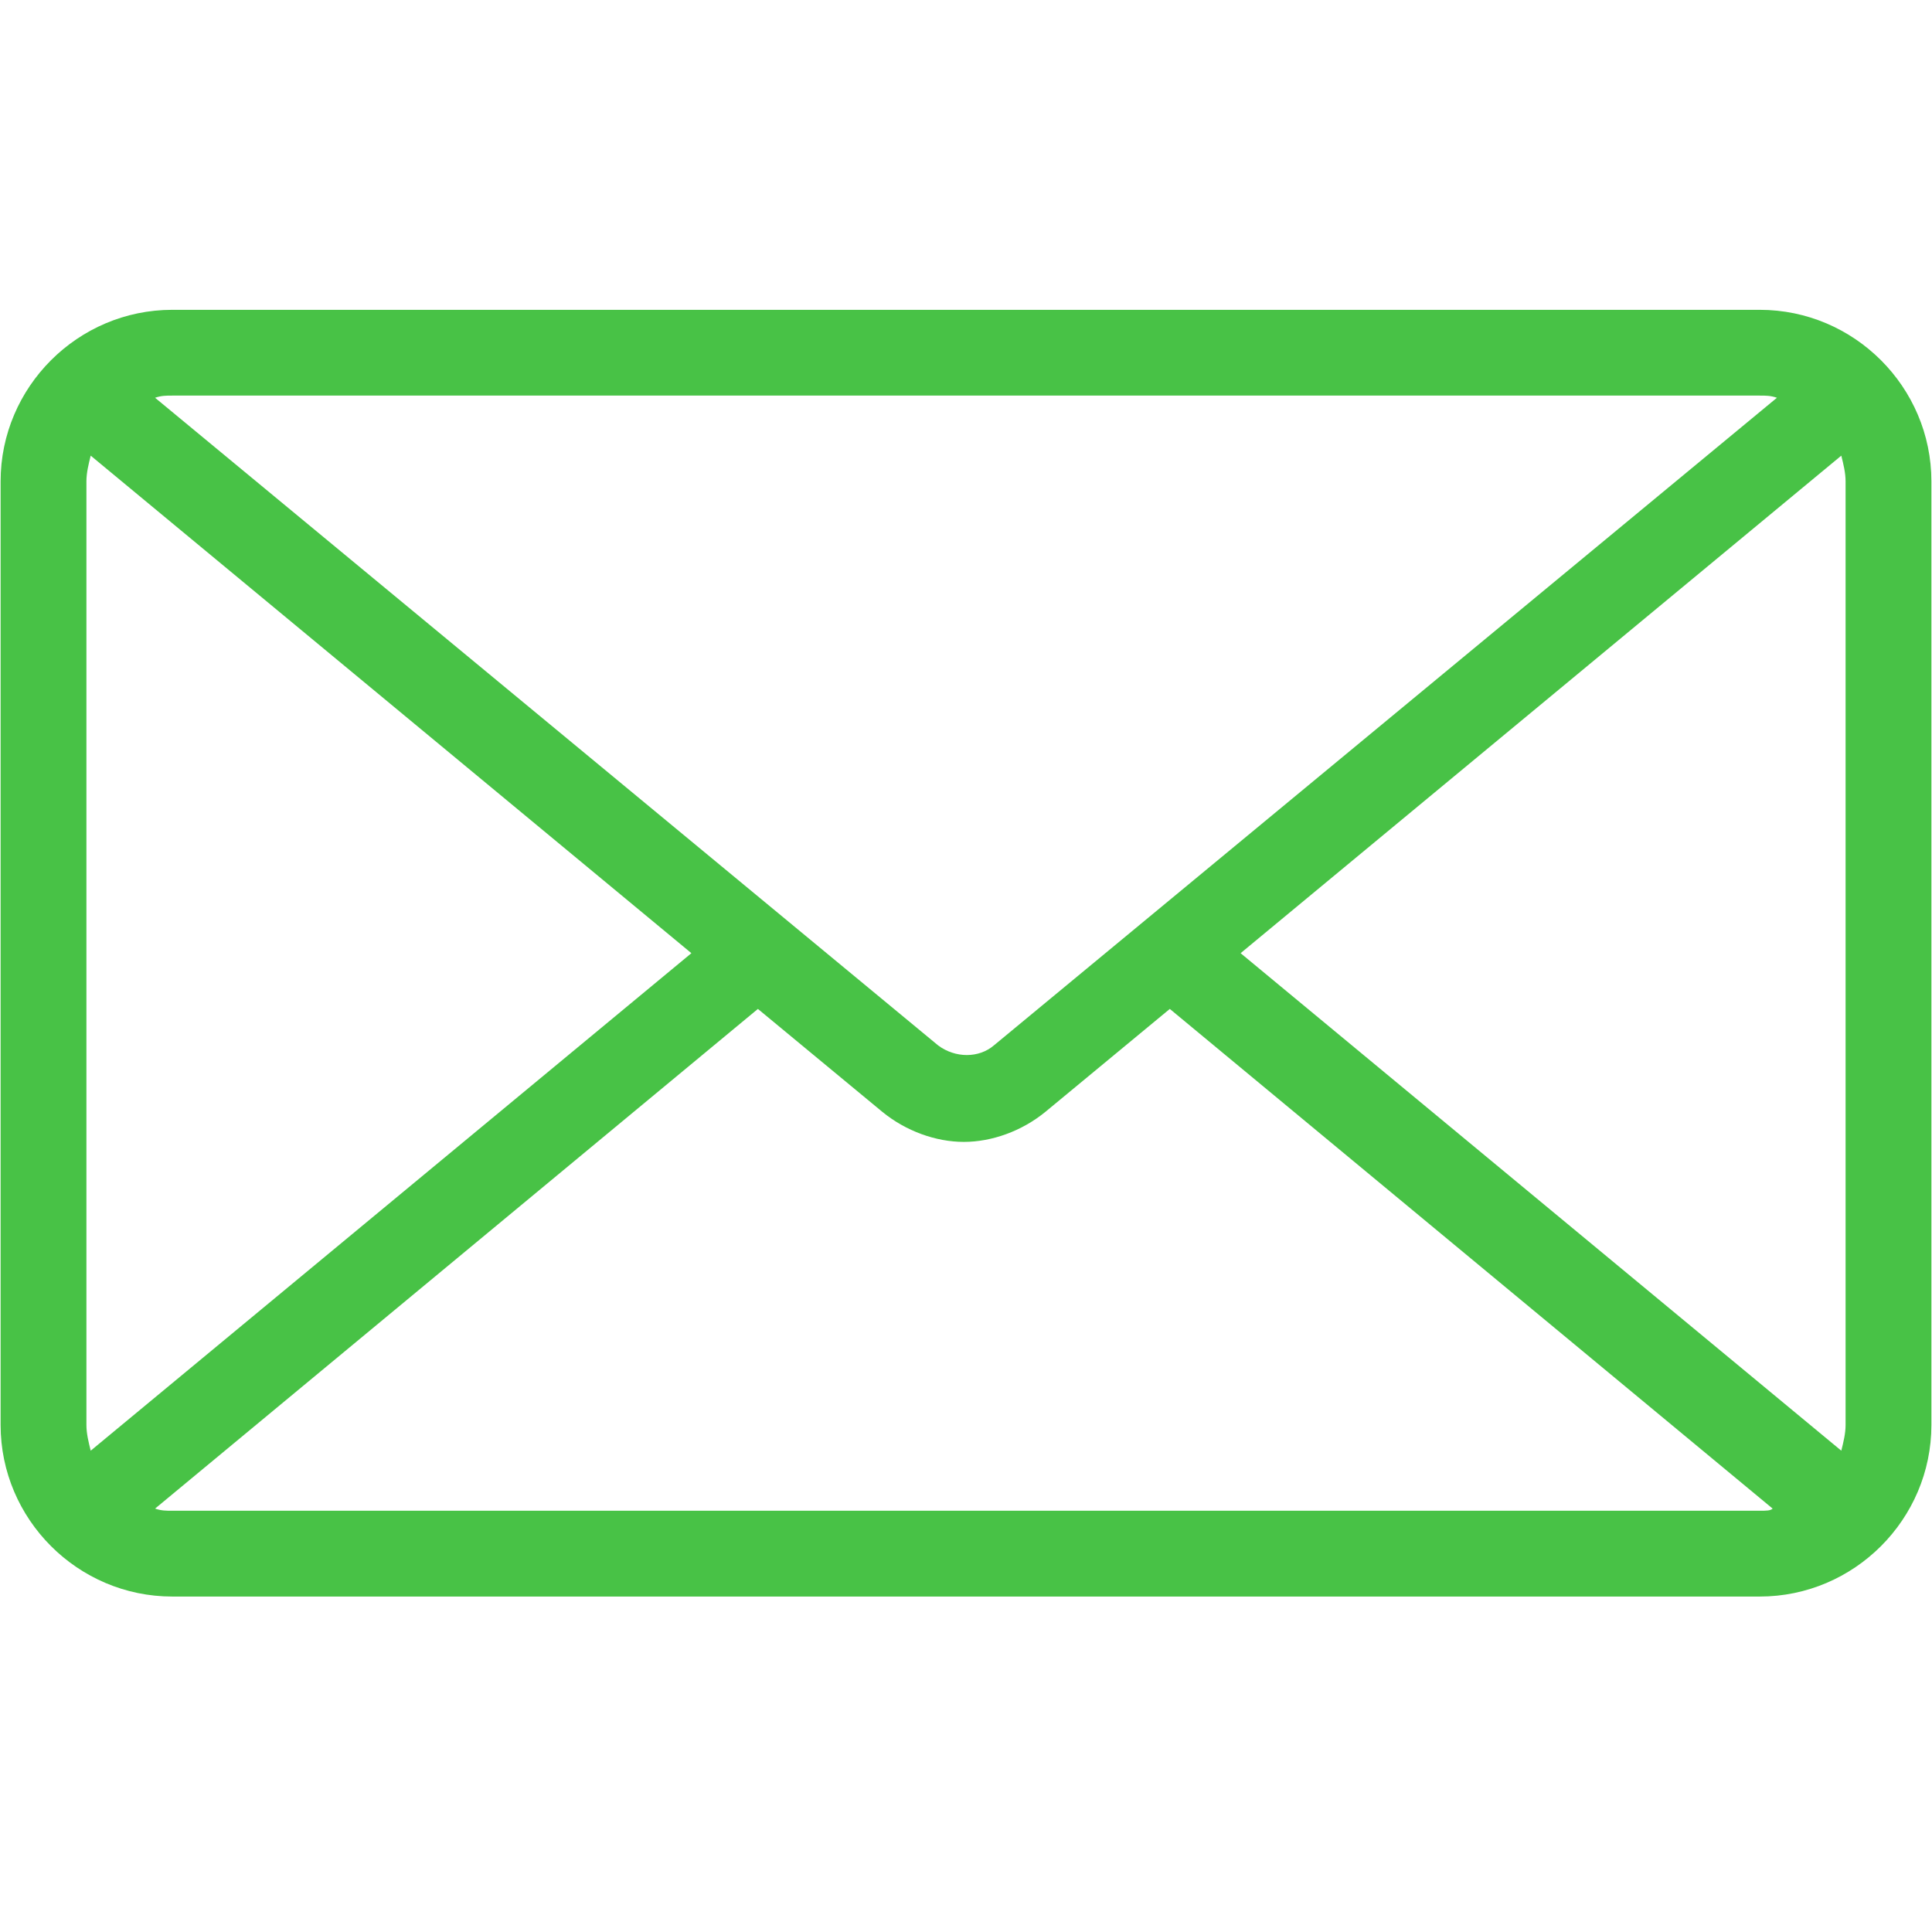 <?xml version="1.0" encoding="UTF-8"?> <svg xmlns="http://www.w3.org/2000/svg" xmlns:xlink="http://www.w3.org/1999/xlink" width="500" zoomAndPan="magnify" viewBox="0 0 375 375" height="500" preserveAspectRatio="xMidYMid meet"> <defs> <clipPath id="id1"> <path d="M 0 60.137 L 375 60.137 L 375 309.887 L 0 309.887 Z M 0 60.137 " clip-rule="nonzero"></path> </clipPath> </defs> <g clip-path="url(#id1)"> <path fill="rgb(28.239%, 76.079%, 27.449%)" d="M 341.57 60.137 L 33.43 60.137 C 15.109 60.137 0.117 75.121 0.117 93.434 L 0.117 276.586 C 0.117 294.898 15.109 309.887 33.43 309.887 L 341.57 309.887 C 359.891 309.887 374.883 294.898 374.883 276.586 L 374.883 93.434 C 374.883 75.121 359.891 60.137 341.57 60.137 Z M 33.43 76.785 L 341.57 76.785 C 342.82 76.785 343.652 76.785 344.902 77.203 L 192.914 202.91 C 190 205.406 185.418 205.406 182.086 202.91 L 30.098 77.203 C 31.348 76.785 32.18 76.785 33.43 76.785 Z M 16.773 276.586 L 16.773 93.434 C 16.773 91.77 17.191 90.105 17.605 88.441 L 134.199 185.012 L 17.605 281.578 C 17.191 279.914 16.773 278.25 16.773 276.586 Z M 341.57 293.234 L 33.43 293.234 C 32.18 293.234 31.348 293.234 30.098 292.82 L 147.109 195.832 L 171.262 215.812 C 175.84 219.559 181.672 221.641 187.082 221.641 C 192.496 221.641 198.328 219.559 202.906 215.812 L 227.059 195.832 L 344.07 292.82 C 343.652 293.234 342.82 293.234 341.57 293.234 Z M 358.227 276.586 C 358.227 278.25 357.809 279.914 357.395 281.578 L 240.801 185.012 L 357.395 88.441 C 357.809 90.105 358.227 91.77 358.227 93.434 Z M 358.227 276.586 " fill-opacity="1" fill-rule="nonzero"></path> </g> </svg> 